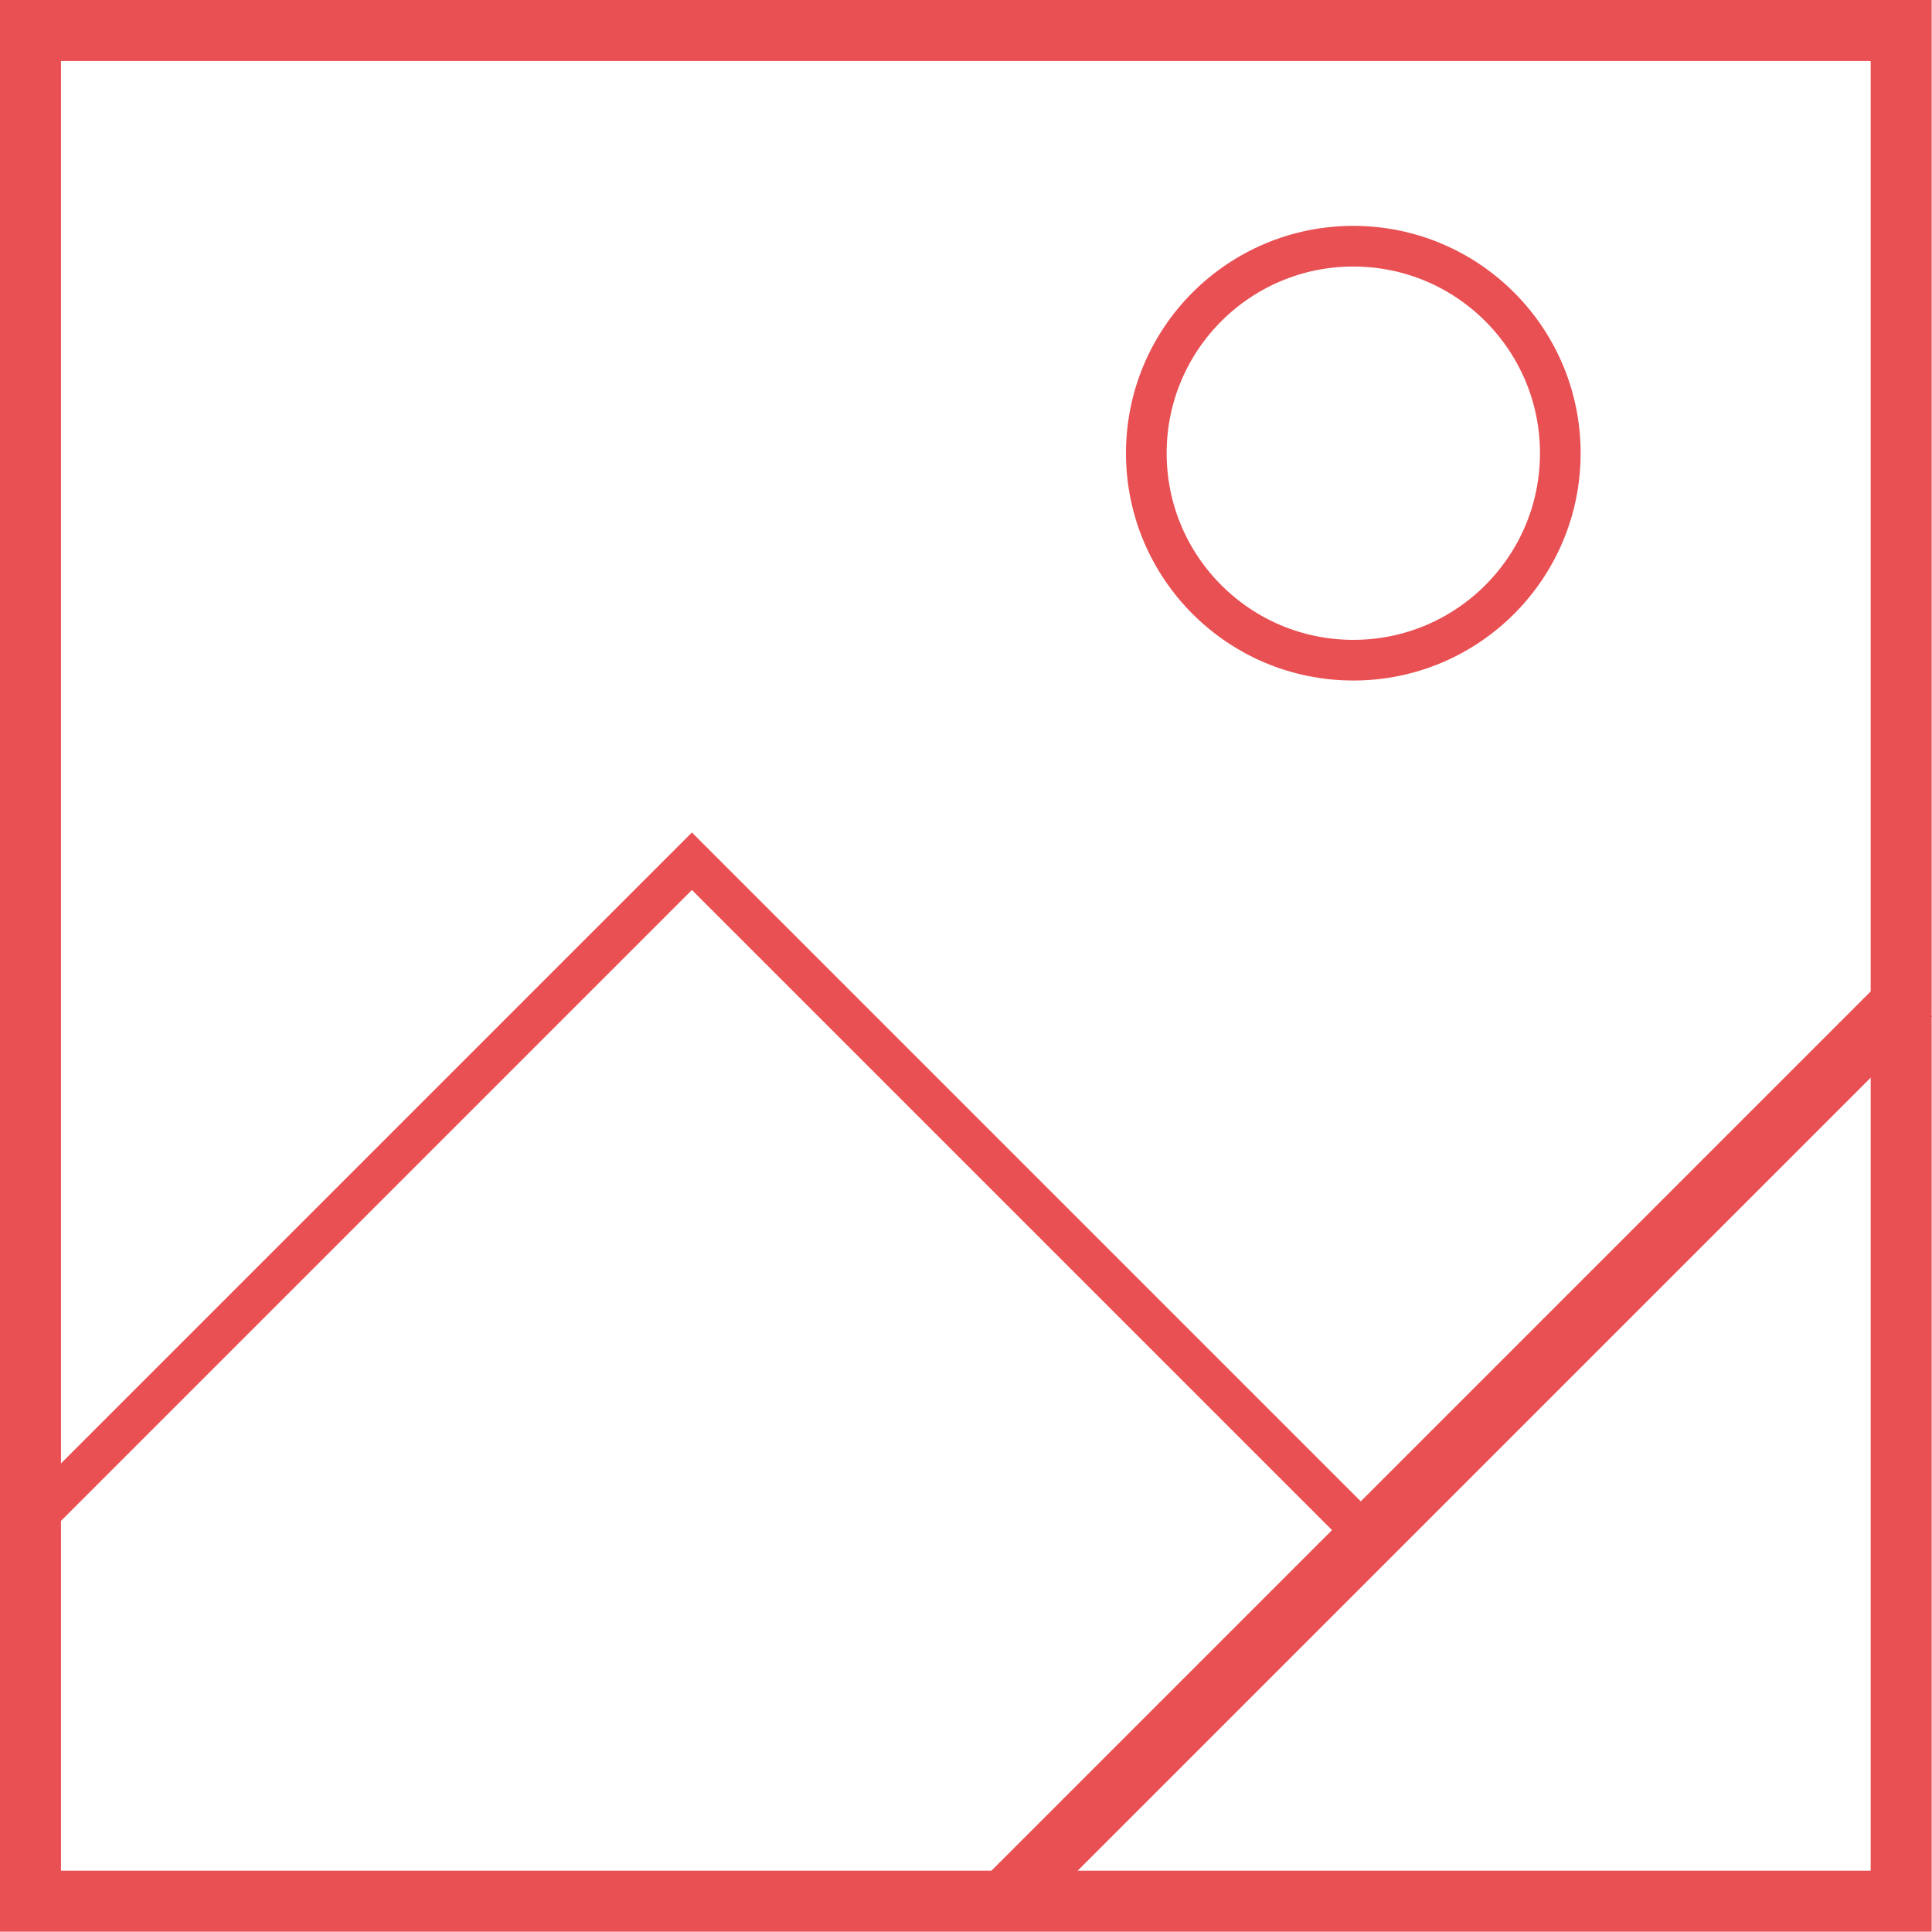 <svg xmlns="http://www.w3.org/2000/svg" width="23.754" height="23.75">
    <defs>
        <style>
            .cls-2,.cls-3{fill:none;stroke:#e95053}.cls-2{stroke-width:.5px}.cls-3{stroke-width:.75px}
        </style>
    </defs>
    <g id="Icon_Druckbar" transform="translate(.375 .375)" style="isolation:isolate">
        <g id="Frameworks_TheConfigurator_Icon_Druckbar" transform="translate(-13.443 -13.5)">
            <path id="Pfad_269" data-name="Pfad 269" class="cls-2" d="m13.443 31.846 8.132-8.132 8.132 8.132"/>
            <path id="Linie_42" data-name="Linie 42" class="cls-3" transform="translate(25.413 25.356)" d="M0 11.144 11.144 0"/>
            <path id="Rechteck_327" data-name="Rechteck 327" class="cls-3" transform="translate(13.443 13.5)" d="M0 0h23v23H0z"/>
            <circle id="Ellipse_26" data-name="Ellipse 26" class="cls-2" cx="2.545" cy="2.545" r="2.545" transform="translate(27.162 16.152)"/>
        </g>
    </g>
</svg>
